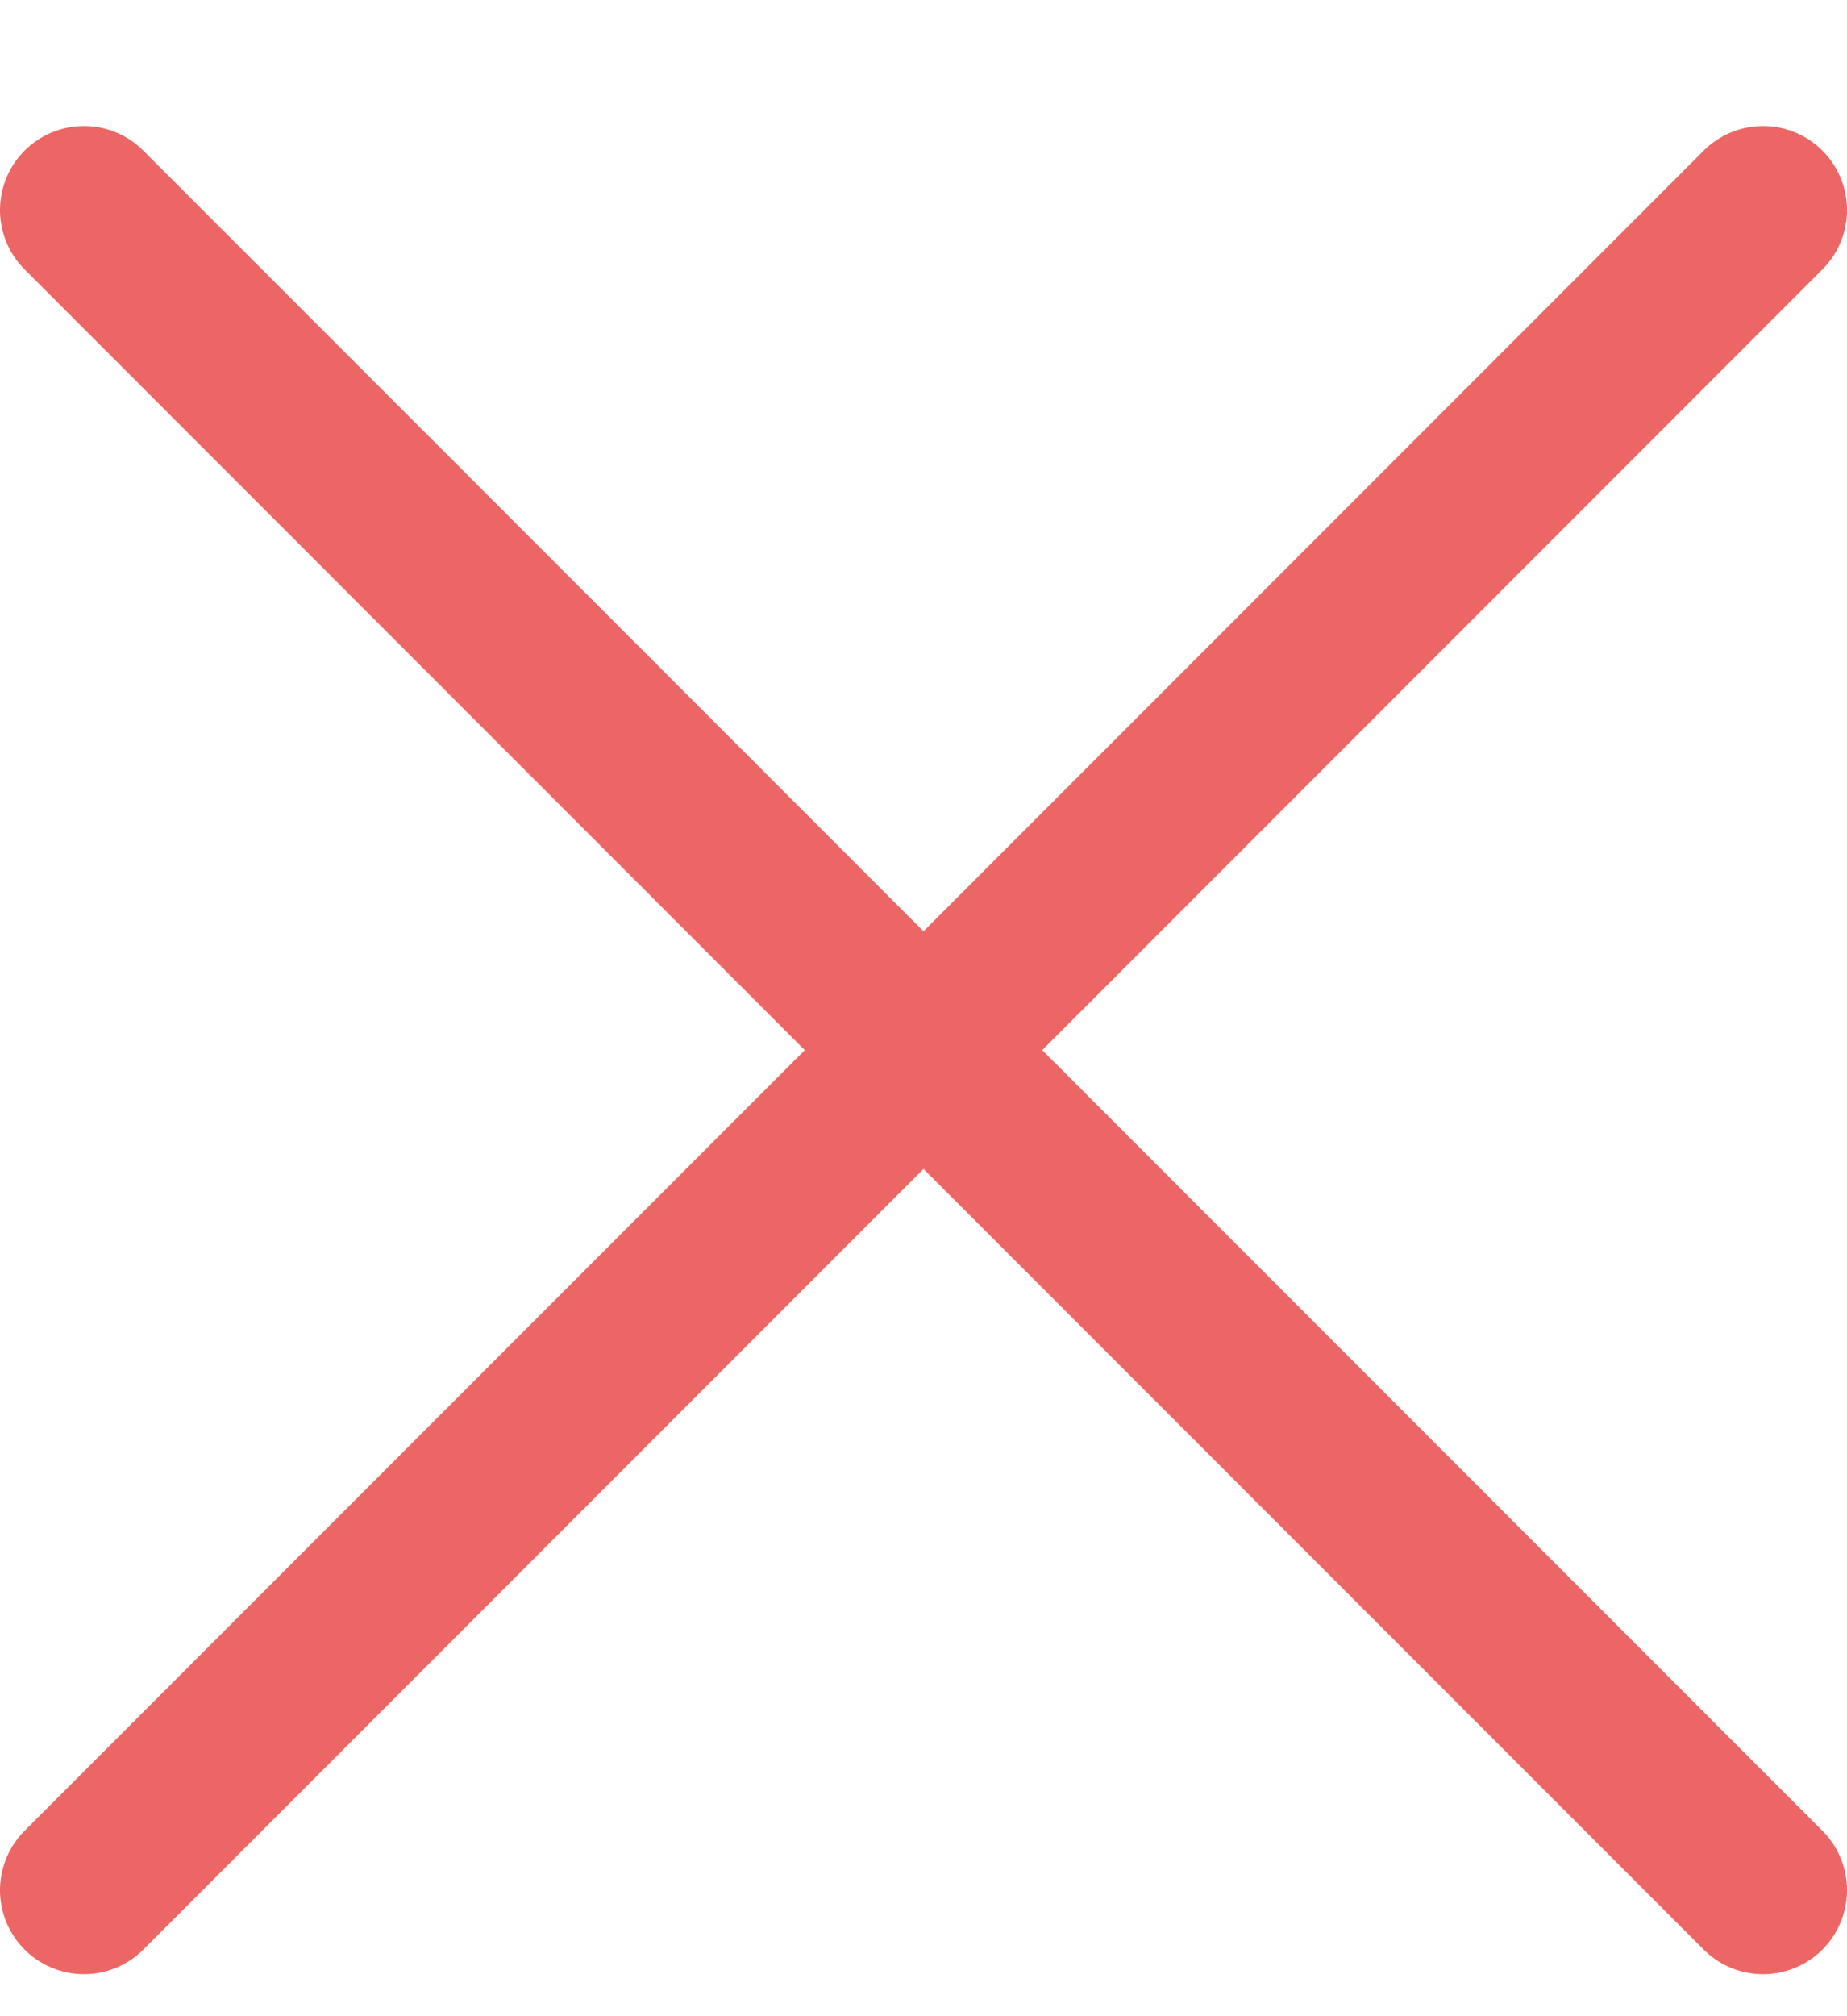 <svg width="22" height="24" viewBox="0 0 22 24" fill="none" xmlns="http://www.w3.org/2000/svg">
<path d="M21 2.5L1 22.5" stroke="#EC6665" stroke-width="2" stroke-linecap="round" stroke-linejoin="round"/>
<path d="M1 2.5L21 22.5" stroke="#EC6665" stroke-width="2" stroke-linecap="round" stroke-linejoin="round"/>
</svg>
